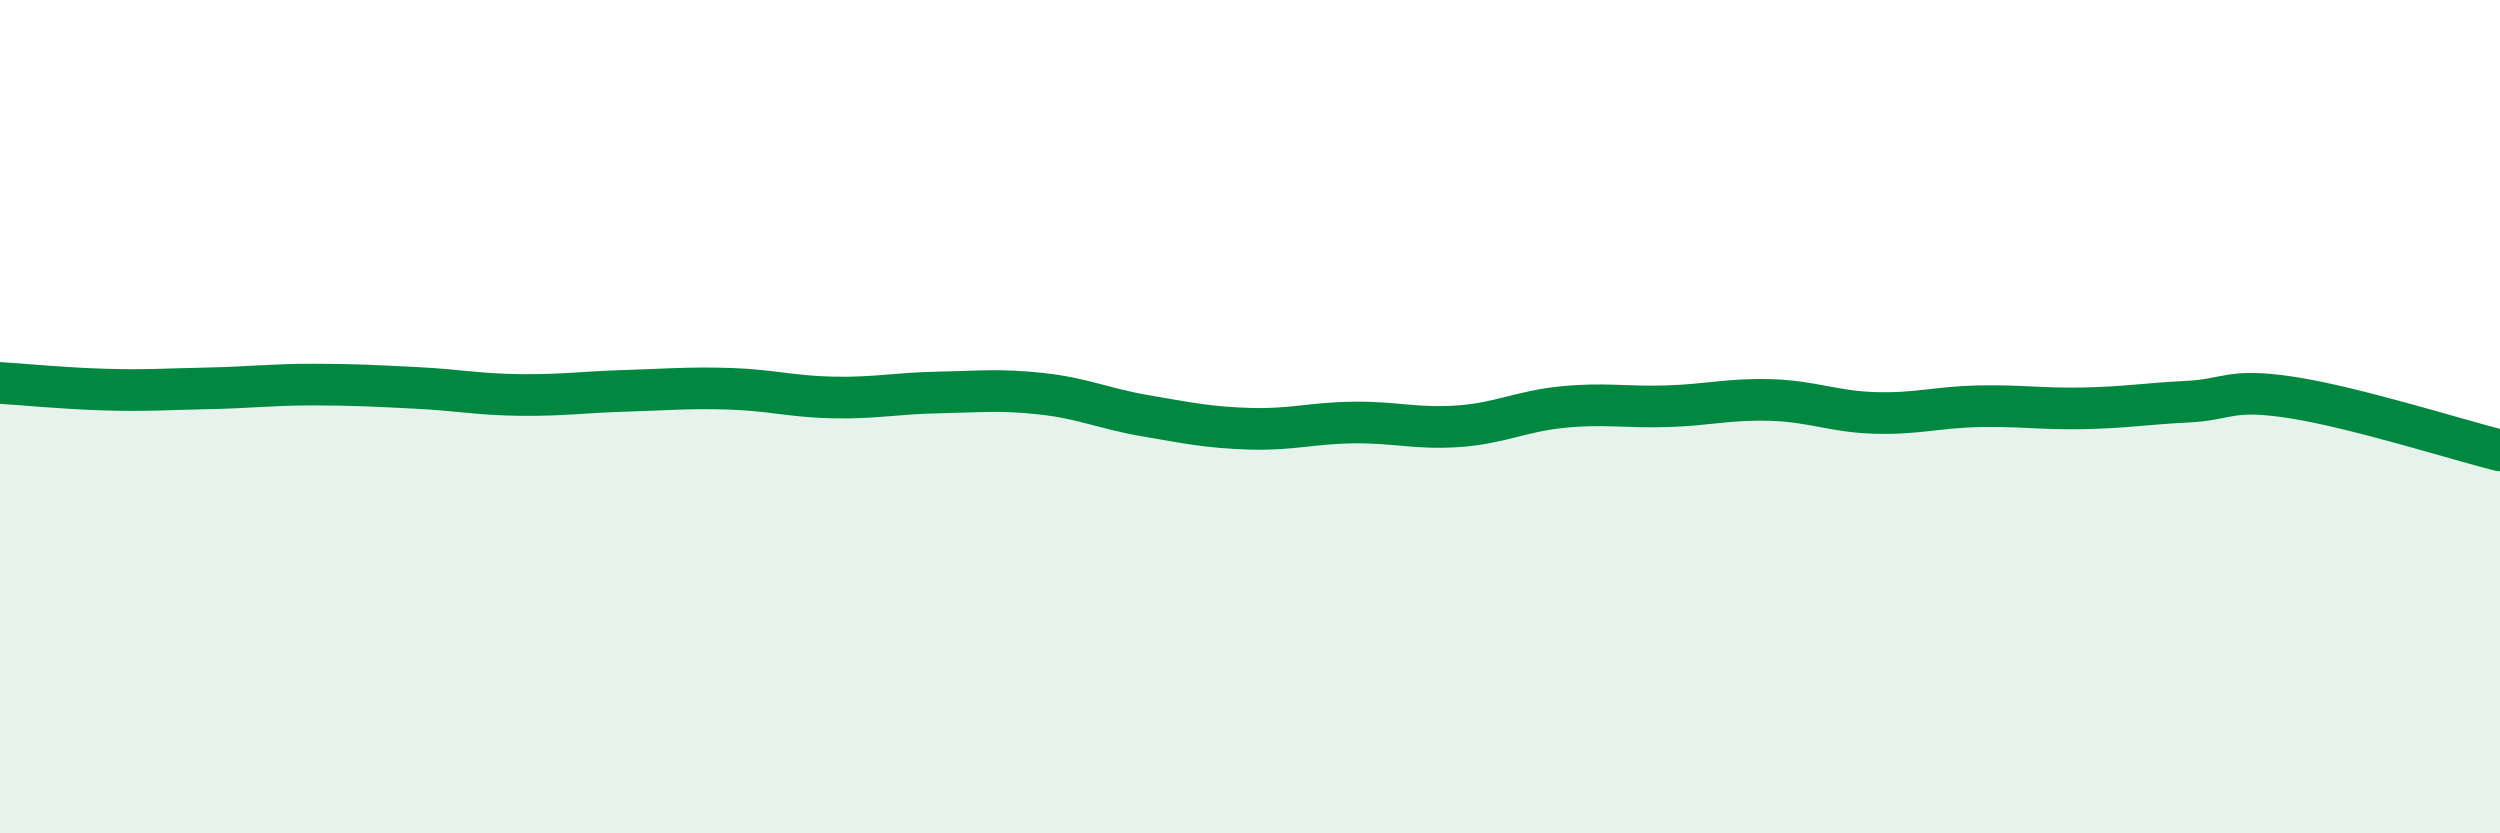 
    <svg width="60" height="20" viewBox="0 0 60 20" xmlns="http://www.w3.org/2000/svg">
      <path
        d="M 0,9.19 C 0.5,9.22 1.5,9.32 2.5,9.35 C 3.5,9.38 4,9.34 5,9.32 C 6,9.3 6.5,9.23 7.5,9.23 C 8.5,9.23 9,9.26 10,9.31 C 11,9.36 11.5,9.47 12.5,9.48 C 13.5,9.49 14,9.41 15,9.38 C 16,9.35 16.5,9.3 17.5,9.33 C 18.5,9.36 19,9.52 20,9.54 C 21,9.56 21.5,9.44 22.5,9.42 C 23.5,9.4 24,9.34 25,9.45 C 26,9.56 26.5,9.81 27.5,9.98 C 28.5,10.15 29,10.26 30,10.29 C 31,10.32 31.5,10.15 32.5,10.14 C 33.5,10.13 34,10.3 35,10.23 C 36,10.16 36.5,9.87 37.5,9.77 C 38.5,9.67 39,9.78 40,9.75 C 41,9.72 41.5,9.57 42.5,9.6 C 43.5,9.63 44,9.88 45,9.91 C 46,9.94 46.5,9.77 47.5,9.75 C 48.5,9.73 49,9.82 50,9.8 C 51,9.78 51.5,9.69 52.5,9.64 C 53.5,9.59 53.5,9.31 55,9.54 C 56.5,9.77 59,10.56 60,10.81L60 20L0 20Z"
        fill="#008740"
        opacity="0.1"
        stroke-linecap="round"
        stroke-linejoin="round"
      />
      <path
        d="M 0,9.19 C 0.5,9.22 1.5,9.32 2.5,9.35 C 3.5,9.38 4,9.34 5,9.32 C 6,9.3 6.5,9.23 7.5,9.23 C 8.5,9.23 9,9.26 10,9.31 C 11,9.36 11.5,9.47 12.5,9.48 C 13.5,9.49 14,9.41 15,9.38 C 16,9.35 16.5,9.3 17.5,9.33 C 18.5,9.36 19,9.52 20,9.54 C 21,9.56 21.5,9.44 22.5,9.42 C 23.5,9.4 24,9.34 25,9.45 C 26,9.56 26.5,9.81 27.5,9.98 C 28.5,10.15 29,10.26 30,10.29 C 31,10.32 31.5,10.15 32.5,10.14 C 33.5,10.13 34,10.3 35,10.23 C 36,10.16 36.5,9.87 37.5,9.77 C 38.5,9.67 39,9.78 40,9.75 C 41,9.72 41.5,9.57 42.5,9.6 C 43.5,9.63 44,9.88 45,9.91 C 46,9.94 46.5,9.77 47.5,9.75 C 48.5,9.73 49,9.82 50,9.8 C 51,9.78 51.5,9.69 52.5,9.64 C 53.5,9.59 53.5,9.31 55,9.54 C 56.5,9.77 59,10.56 60,10.81"
        stroke="#008740"
        stroke-width="1"
        fill="none"
        stroke-linecap="round"
        stroke-linejoin="round"
      />
    </svg>
  